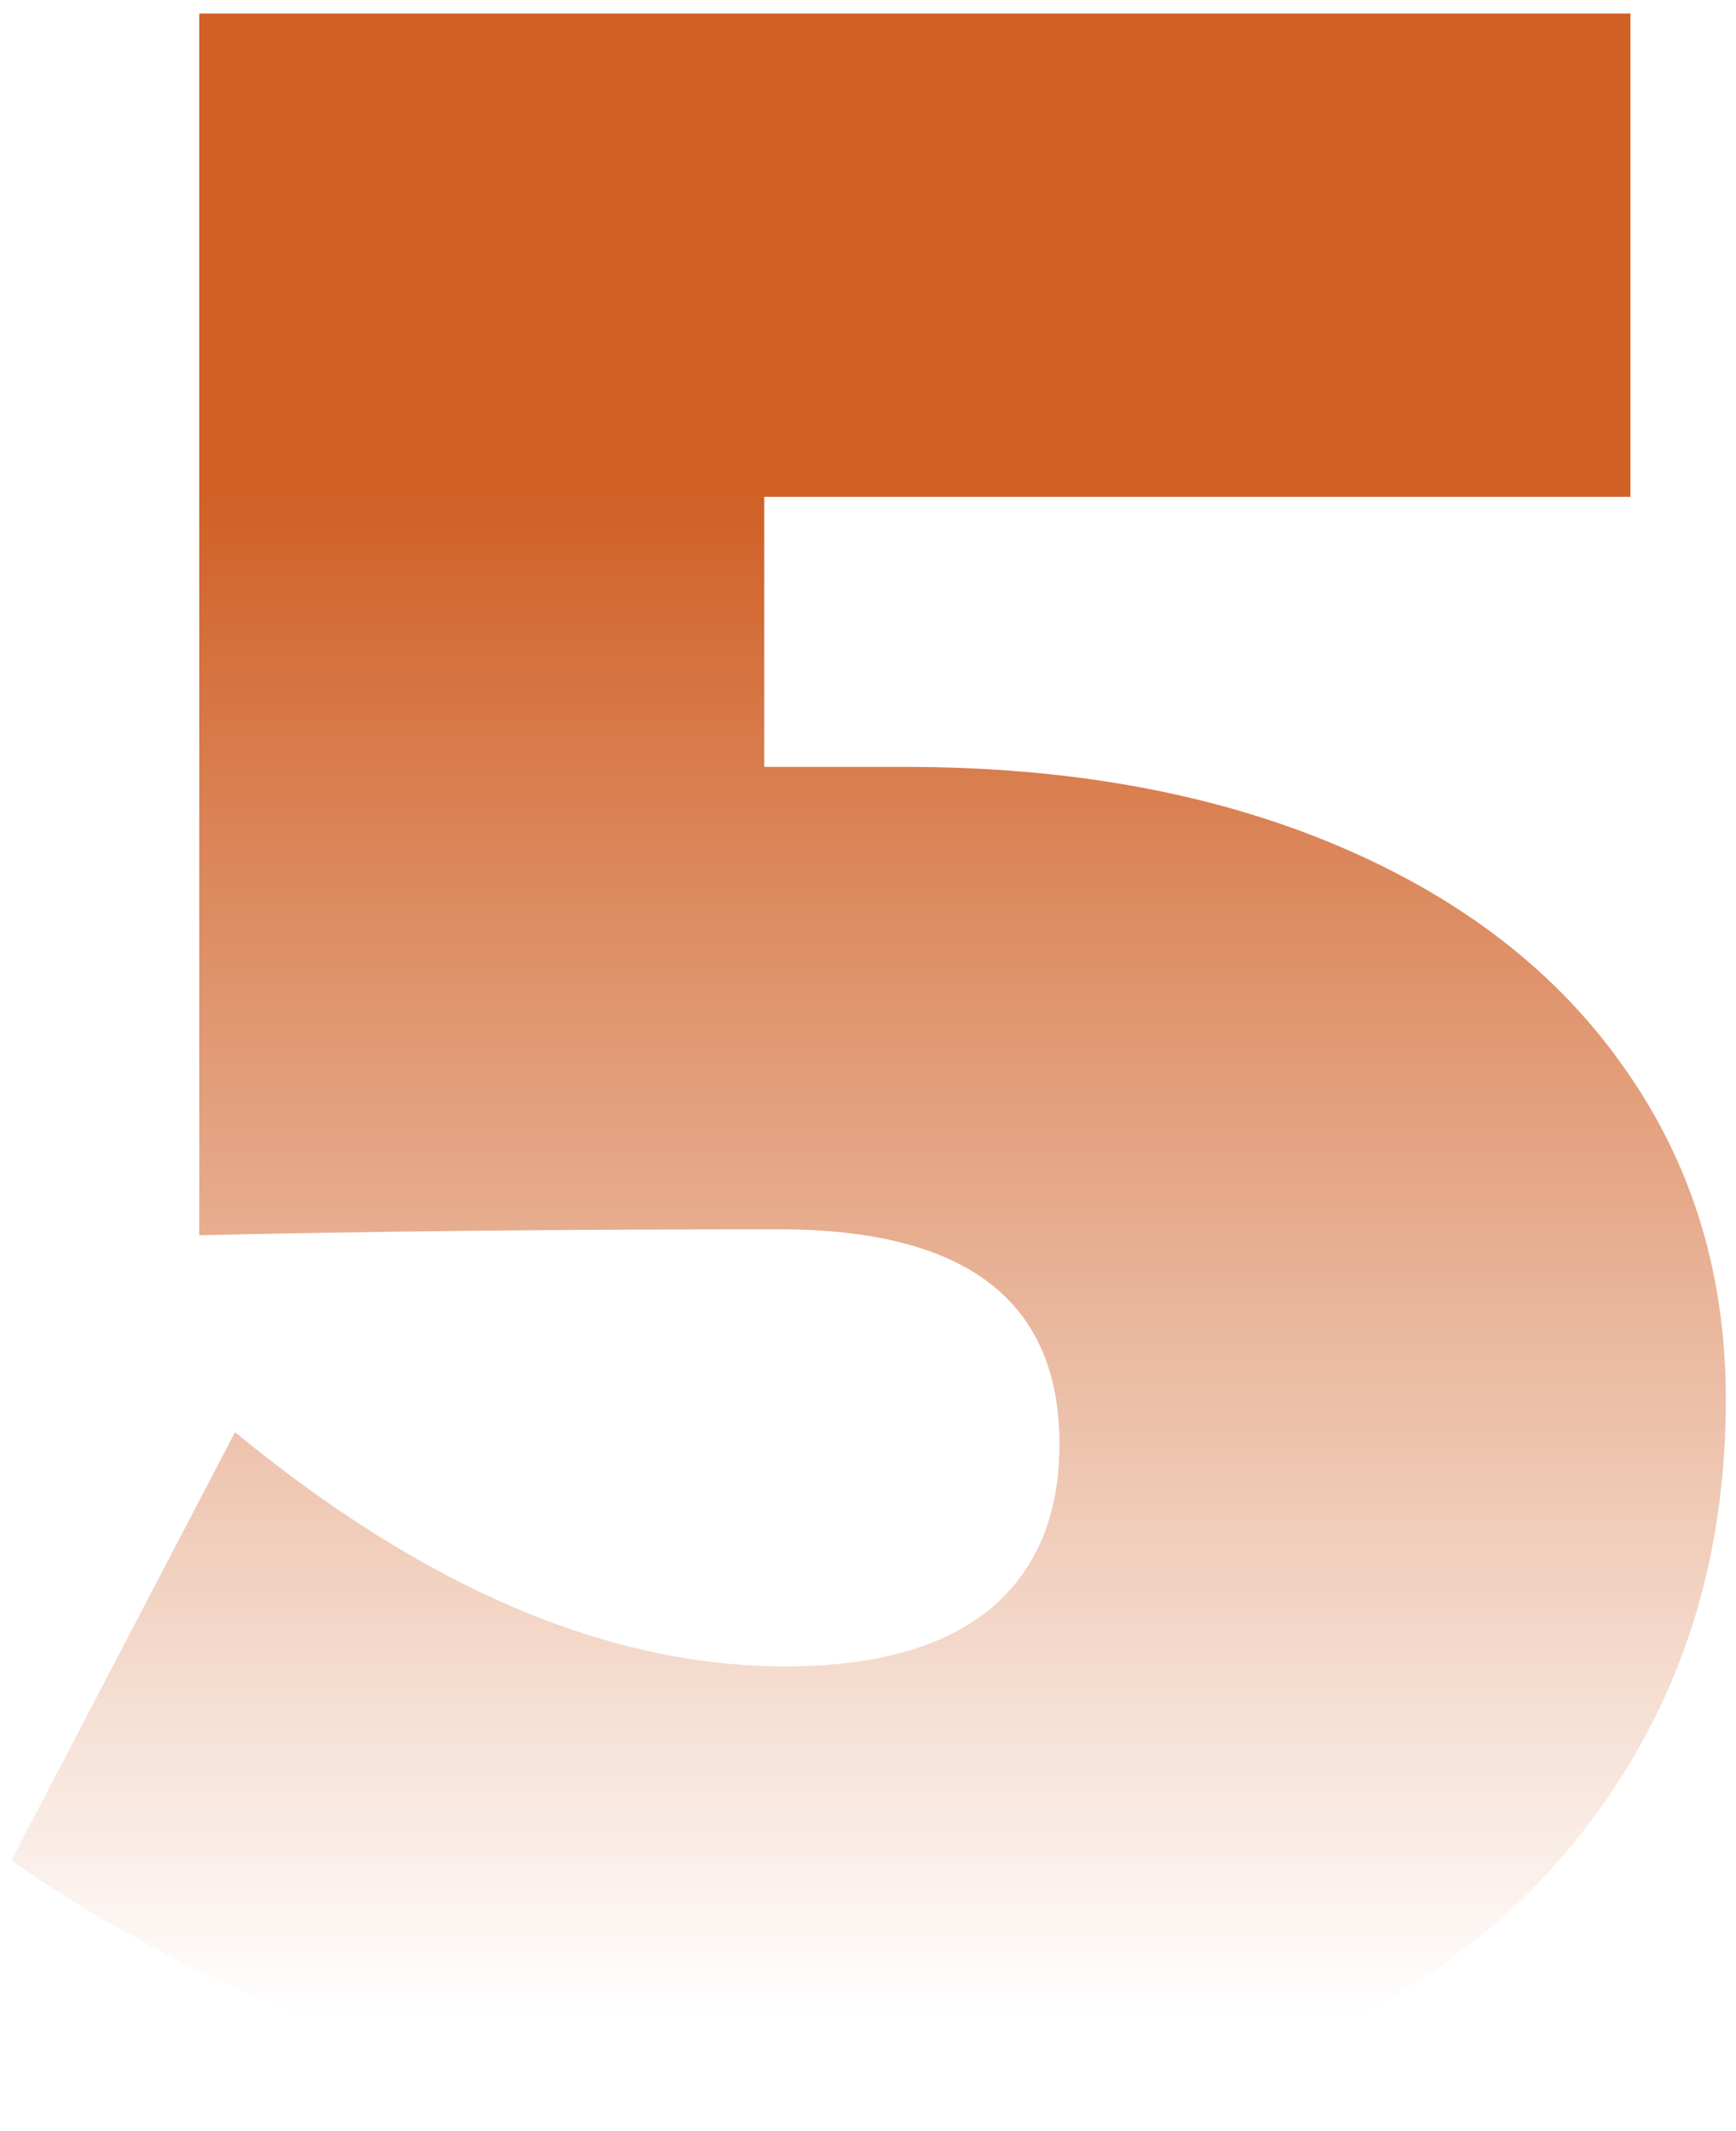 <svg xmlns="http://www.w3.org/2000/svg" width="119" height="146" fill="none"><path fill="url(#a)" d="M61.996 52.537q16.964 0 29.738 5.416 12.774 5.415 19.621 15.227 6.95 9.81 6.949 22.687 0 14.818-7.358 26.161-7.255 11.344-20.745 17.578-13.49 6.233-31.476 6.233-14.715 0-30.453-5.007-15.636-5.007-27.49-13.387l15.329-29.33q19.518 16.044 37.71 16.044 9.196 0 14-3.883 4.803-3.986 4.803-11.343 0-14.715-19.213-14.716-22.584 0-39.753.409V.928h98.106v33.11H52.389v18.498z"/><defs><linearGradient id="a" x1="61" x2="61" y1="6" y2="138" gradientUnits="userSpaceOnUse"><stop offset=".21" stop-color="#D06026"/><stop offset="1" stop-color="#D06026" stop-opacity="0"/></linearGradient></defs></svg>